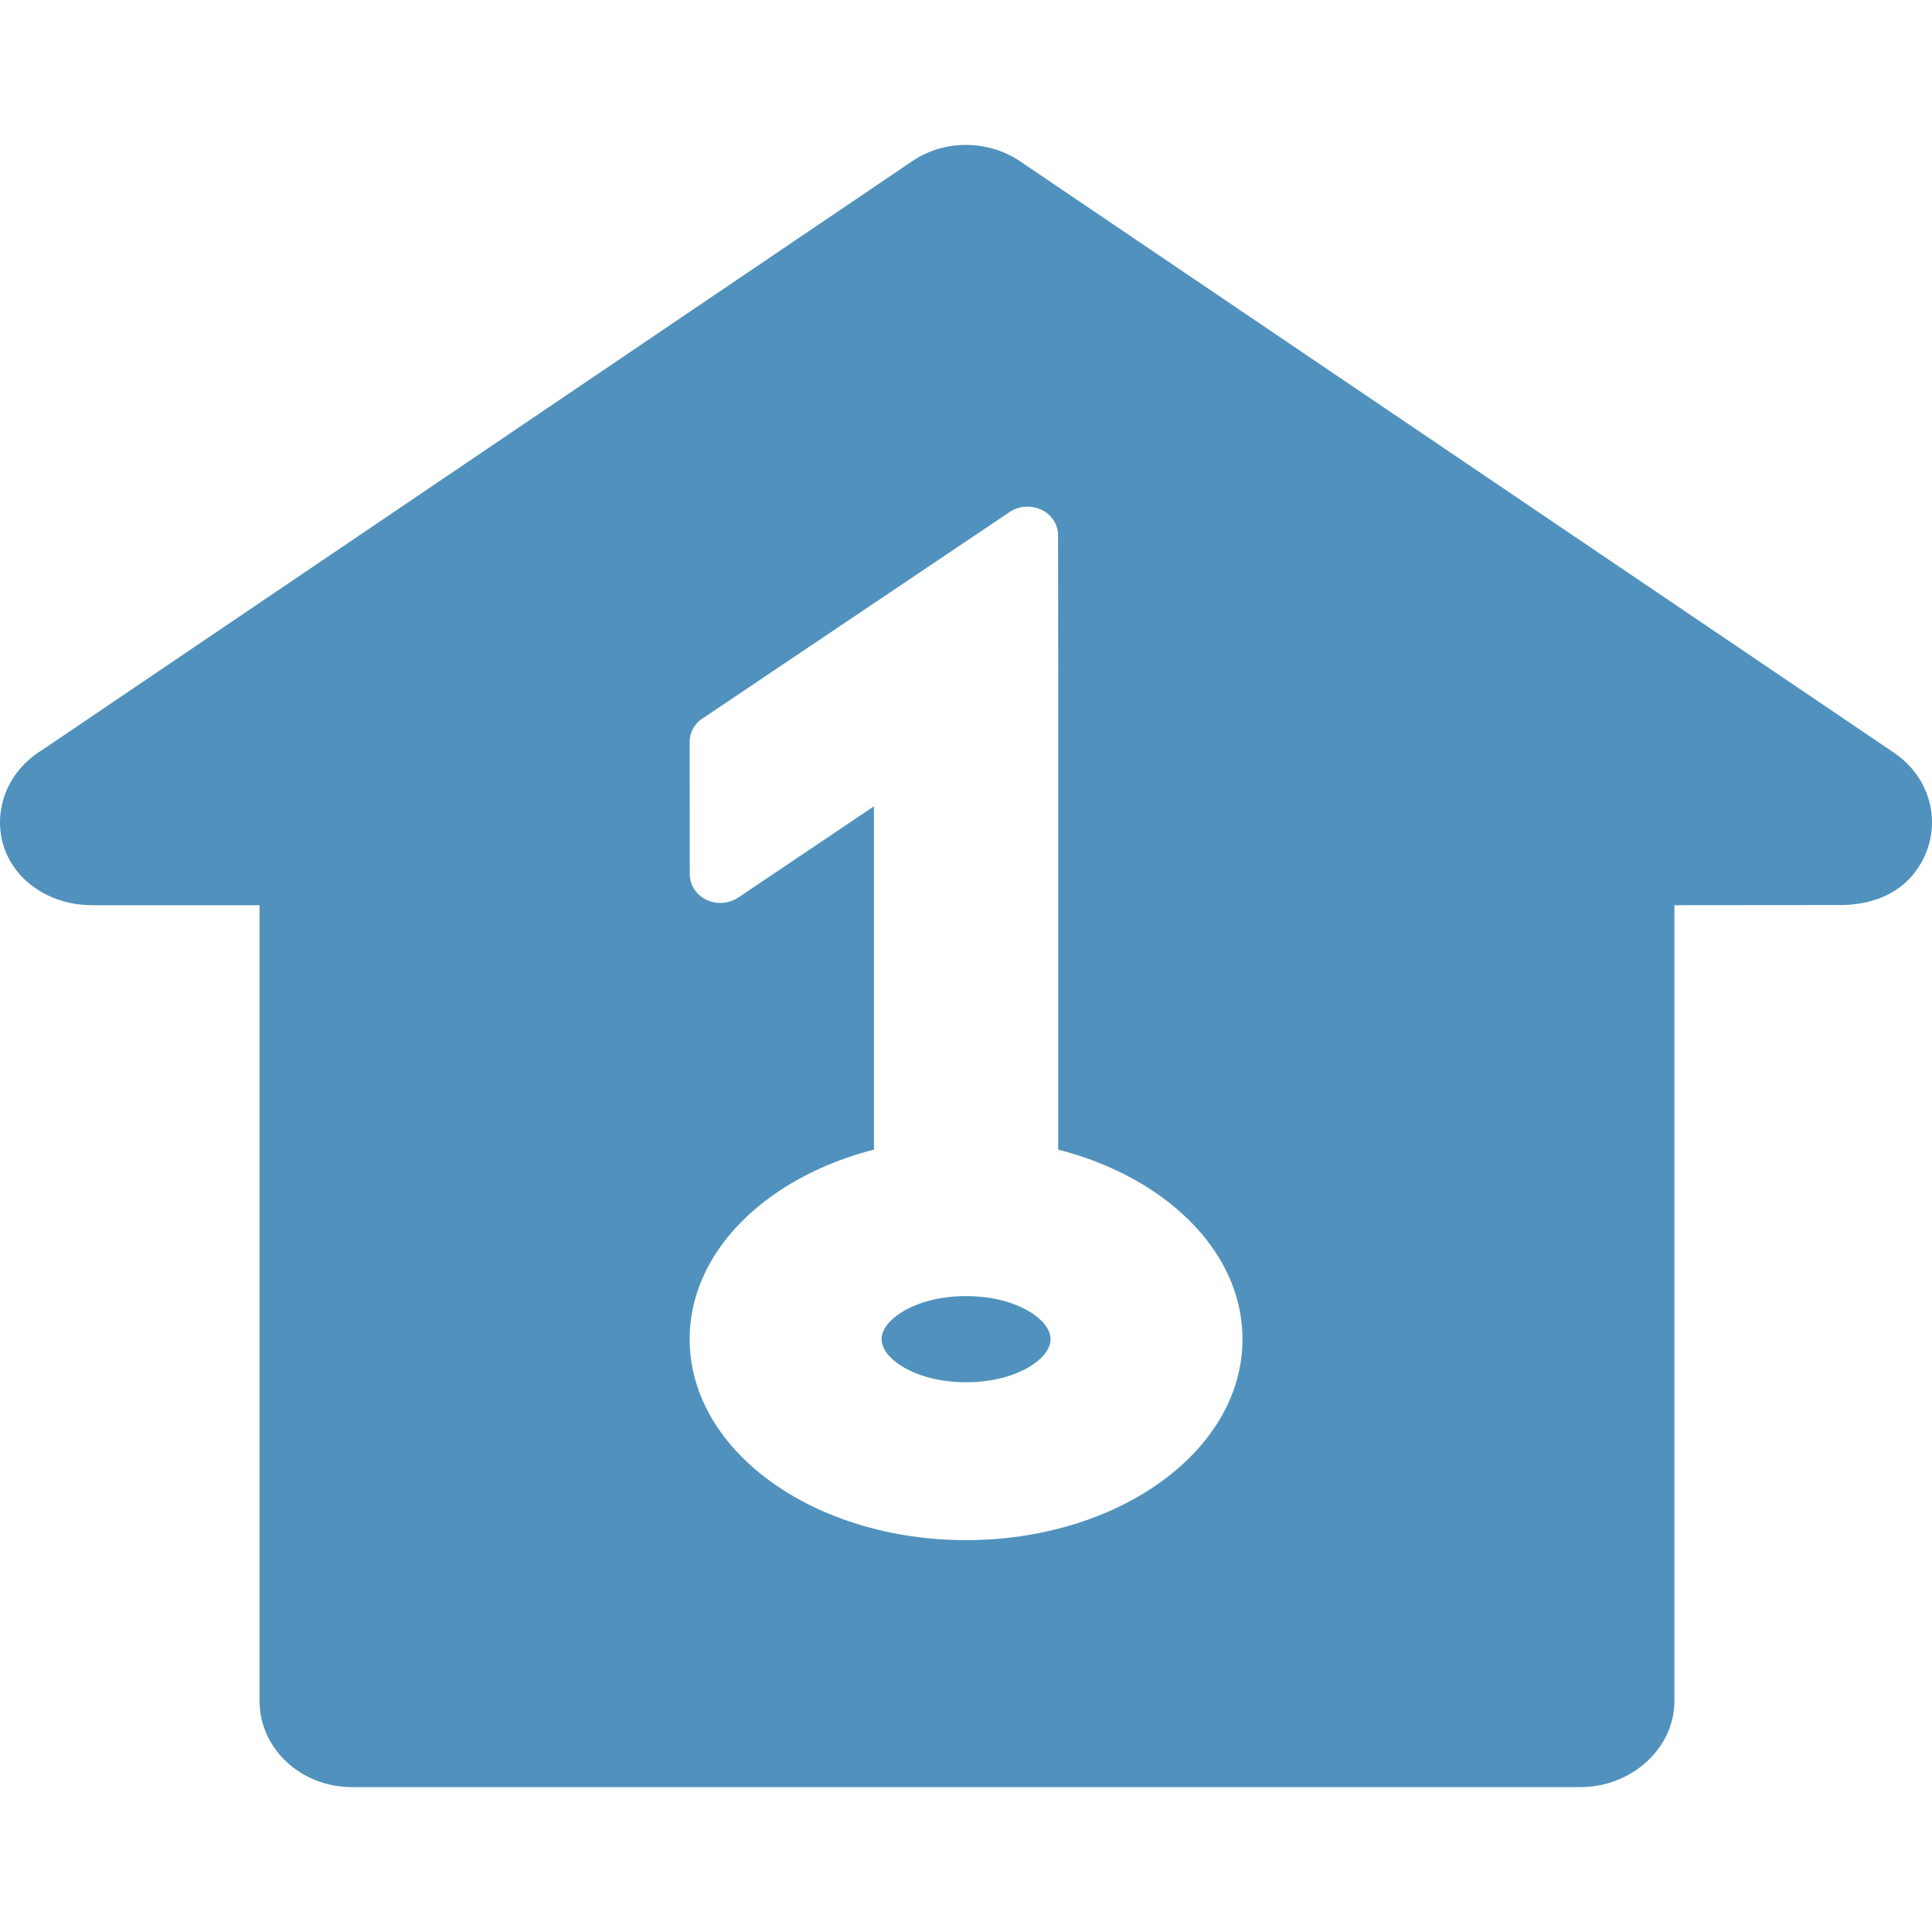 <svg width="40" height="40" viewBox="0 0 40 40" fill="none" xmlns="http://www.w3.org/2000/svg"><path fill-rule="evenodd" clip-rule="evenodd" d="M34.667 35.217V18.741L38.095 18.738C38.684 18.738 39.265 18.552 39.637 18.071C40.255 17.275 40.065 16.161 39.213 15.584L21.15 3.36C20.499 2.9 19.578 2.868 18.884 3.339L0.876 15.526C0.349 15.844 0 16.397 0 17.026C0 18.011 0.854 18.741 1.908 18.741H5.374V35.217C5.374 36.202 6.228 37 7.282 37H20.001H32.721C33.775 37 34.667 36.202 34.667 35.217ZM21.336 28.284C21.006 28.49 20.534 28.618 20.001 28.618C19.478 28.618 19.015 28.495 18.686 28.295L18.666 28.283C18.411 28.124 18.253 27.925 18.253 27.726C18.253 27.527 18.411 27.329 18.666 27.17L18.667 27.169C18.997 26.963 19.469 26.834 20.001 26.834C20.533 26.834 21.005 26.962 21.337 27.169C21.592 27.329 21.75 27.527 21.75 27.726C21.75 27.925 21.592 28.124 21.337 28.283L21.336 28.284ZM25.724 27.726C25.724 28.907 25.056 29.966 23.978 30.722C22.951 31.442 21.544 31.887 20.001 31.887C18.458 31.887 17.051 31.442 16.025 30.722C14.947 29.966 14.279 28.907 14.279 27.726C14.279 26.545 14.947 25.487 16.025 24.731C16.607 24.322 17.312 24.002 18.094 23.802V16.694L15.285 18.583C15.001 18.774 14.604 18.714 14.4 18.448C14.32 18.343 14.281 18.222 14.281 18.102L14.279 15.357C14.279 15.141 14.402 14.952 14.586 14.848L20.903 10.601C21.187 10.41 21.583 10.47 21.787 10.735C21.868 10.84 21.906 10.962 21.906 11.081L21.909 13.827V23.802C22.691 24.002 23.396 24.322 23.978 24.731C25.056 25.487 25.724 26.546 25.724 27.726Z" fill="#5092BD"/></svg>